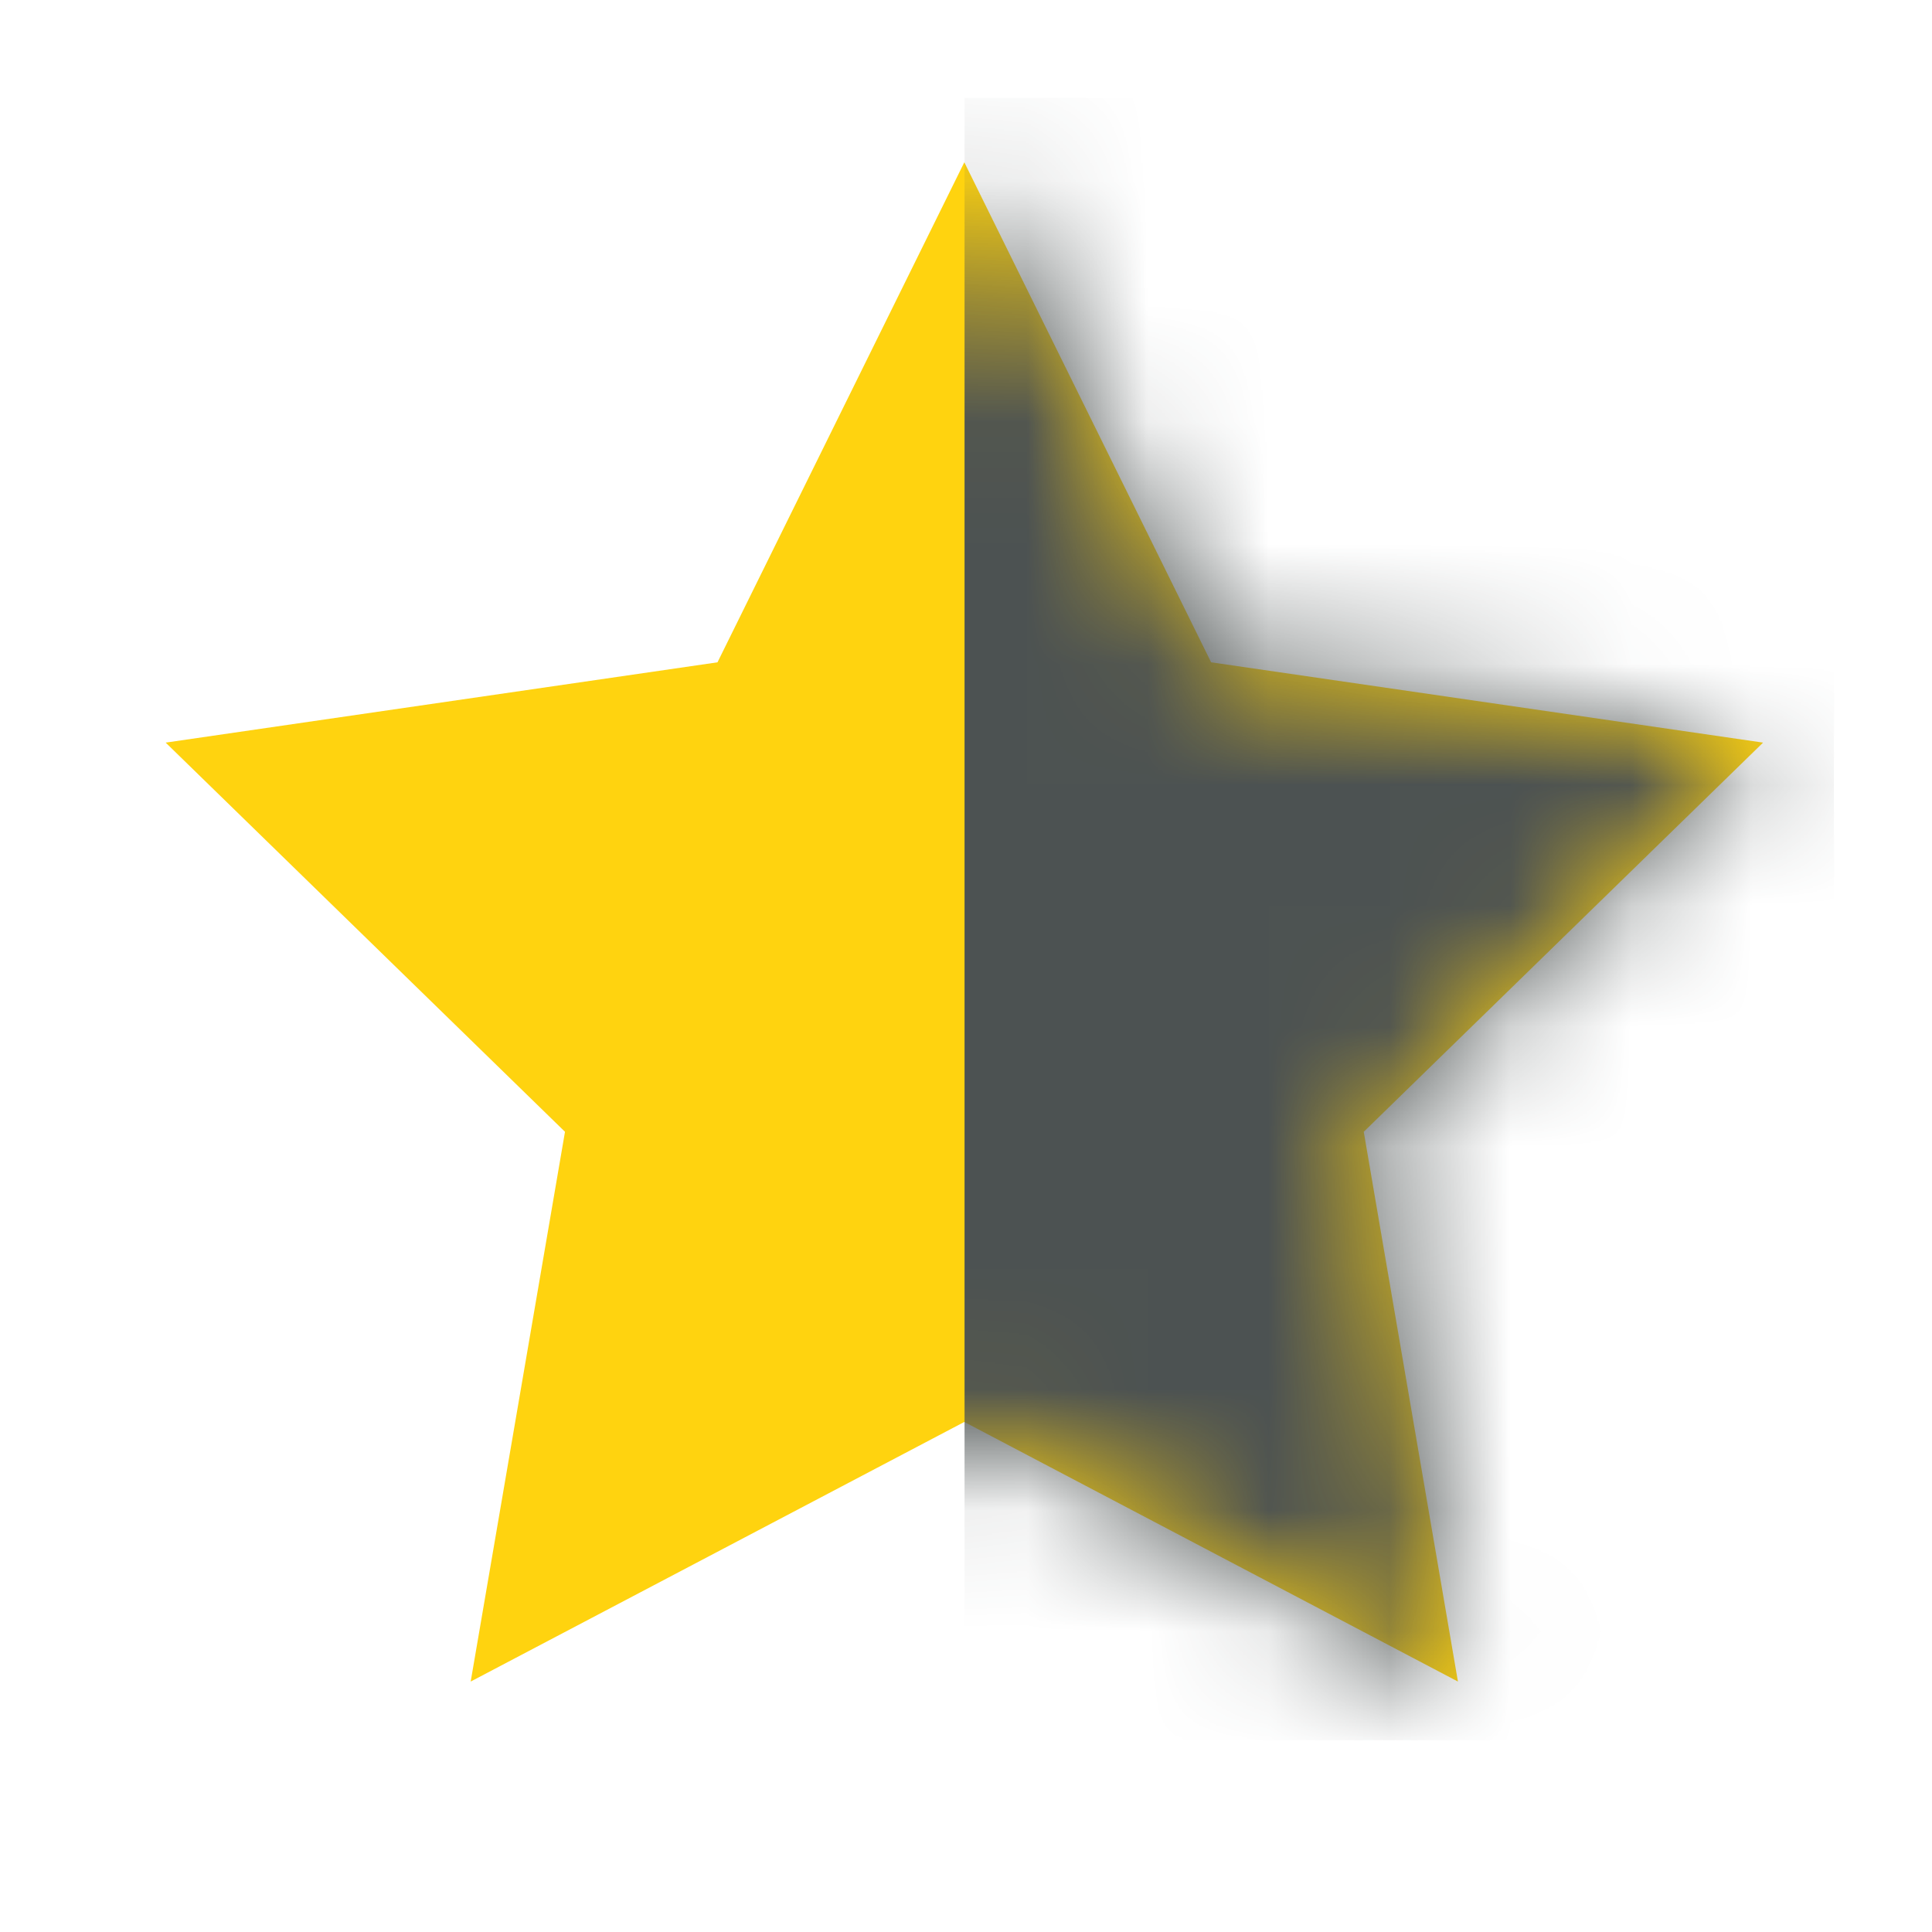 <svg xmlns="http://www.w3.org/2000/svg" width="16" height="16" viewBox="0 0 16 16" fill="none">
  <path d="M7.986 1.344L10.03 5.485L14.601 6.15L11.294 9.373L12.074 13.926L7.986 11.776L3.898 13.926L4.679 9.373L1.372 6.15L5.942 5.485L7.986 1.344Z" fill="#FFD30F"/>
  <mask id="mask0_1491_40234" style="mask-type:alpha" maskUnits="userSpaceOnUse" x="1" y="1" width="14" height="13">
    <path d="M7.986 1.344L10.03 5.485L14.601 6.15L11.294 9.373L12.074 13.926L7.986 11.776L3.898 13.926L4.679 9.373L1.372 6.15L5.942 5.485L7.986 1.344Z" fill="#FFD30F"/>
  </mask>
  <g mask="url(#mask0_1491_40234)">
    <rect width="7.2" height="13.6" transform="matrix(-1 0 0 1 15.188 0.812)" fill="#4C5252"/>
  </g>
</svg>